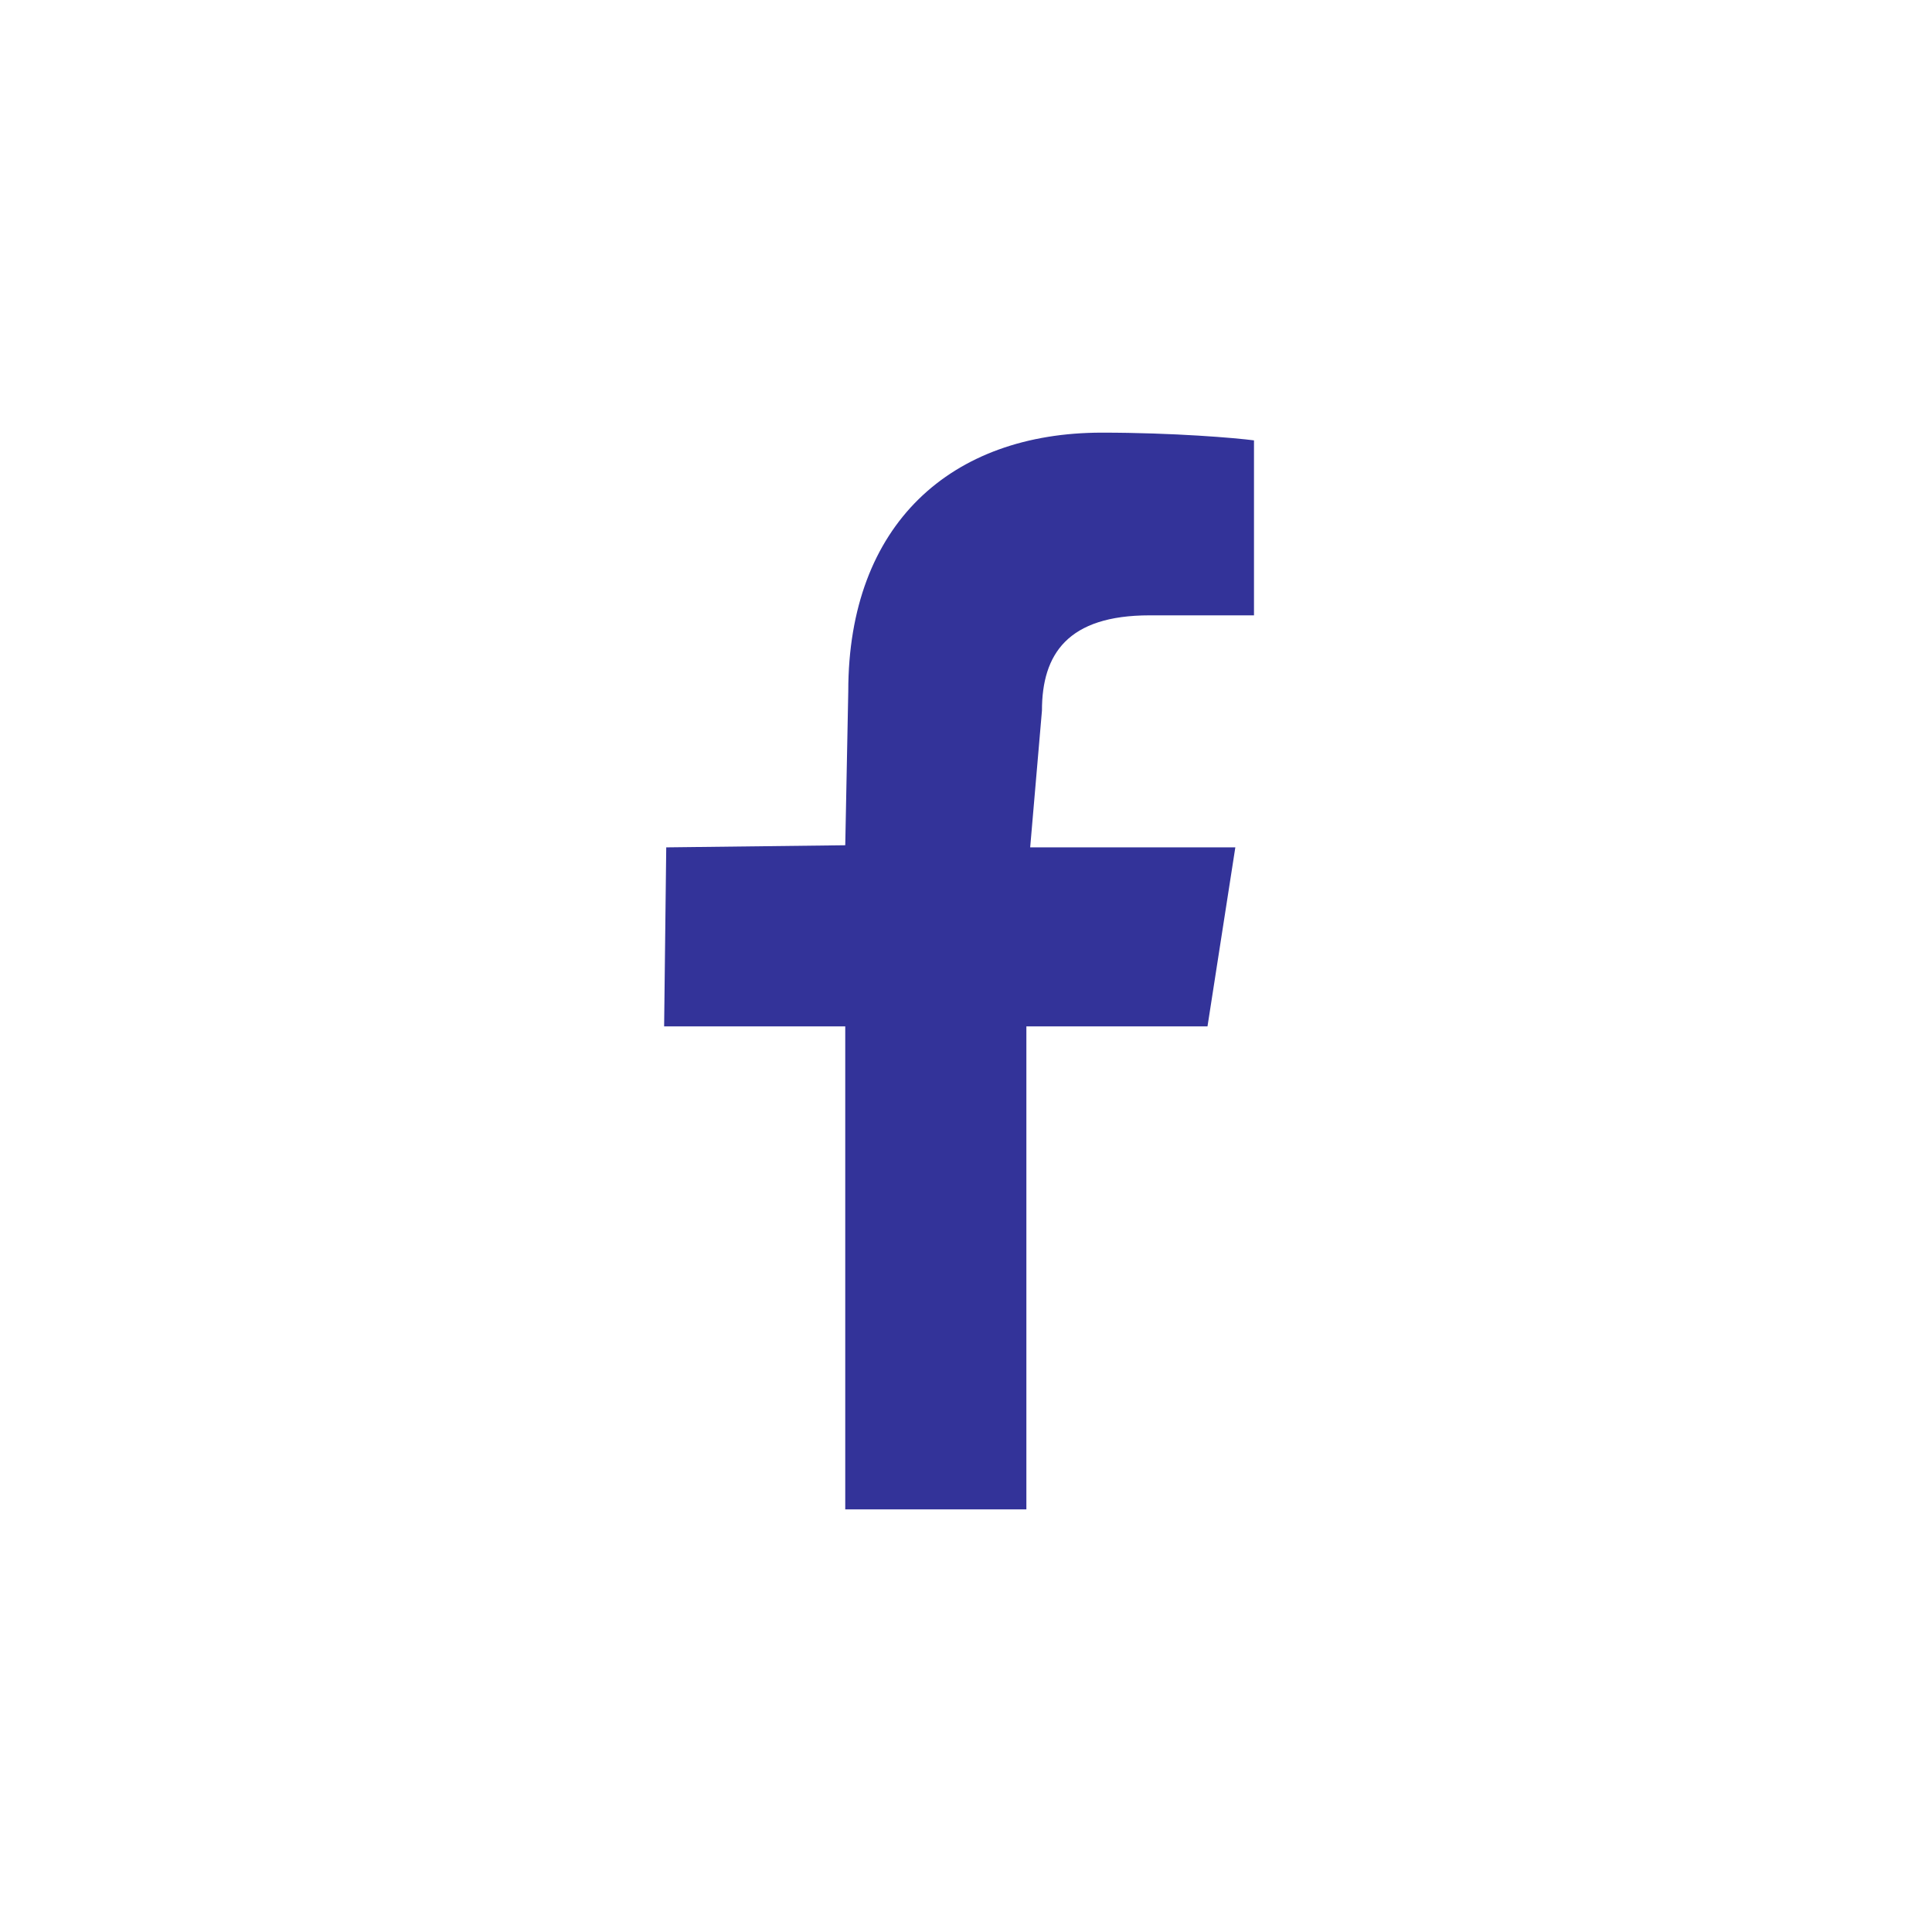 <?xml version="1.0" encoding="utf-8"?>
<!-- Generator: Adobe Illustrator 15.1.0, SVG Export Plug-In . SVG Version: 6.00 Build 0)  -->
<!DOCTYPE svg PUBLIC "-//W3C//DTD SVG 1.1//EN" "http://www.w3.org/Graphics/SVG/1.1/DTD/svg11.dtd">
<svg version="1.1" id="Facebook" xmlns="http://www.w3.org/2000/svg" xmlns:xlink="http://www.w3.org/1999/xlink" x="0px" y="0px"
	 width="32px" height="32px" viewBox="0 0 32 32" enable-background="new 0 0 32 32" xml:space="preserve">
<path fill="#333399" d="M20.77,10.192h-1.729c-1.355,0-1.783,0.64-1.783,1.578l-0.195,2.265h3.398L20,17h-3v8h-3v-8h-3l0.035-2.965
	L14,14l0.05-2.551c0-2.772,1.708-4.283,4.2-4.283c1.194,0,2.221,0.088,2.52,0.128V10.192z"/>
</svg>
